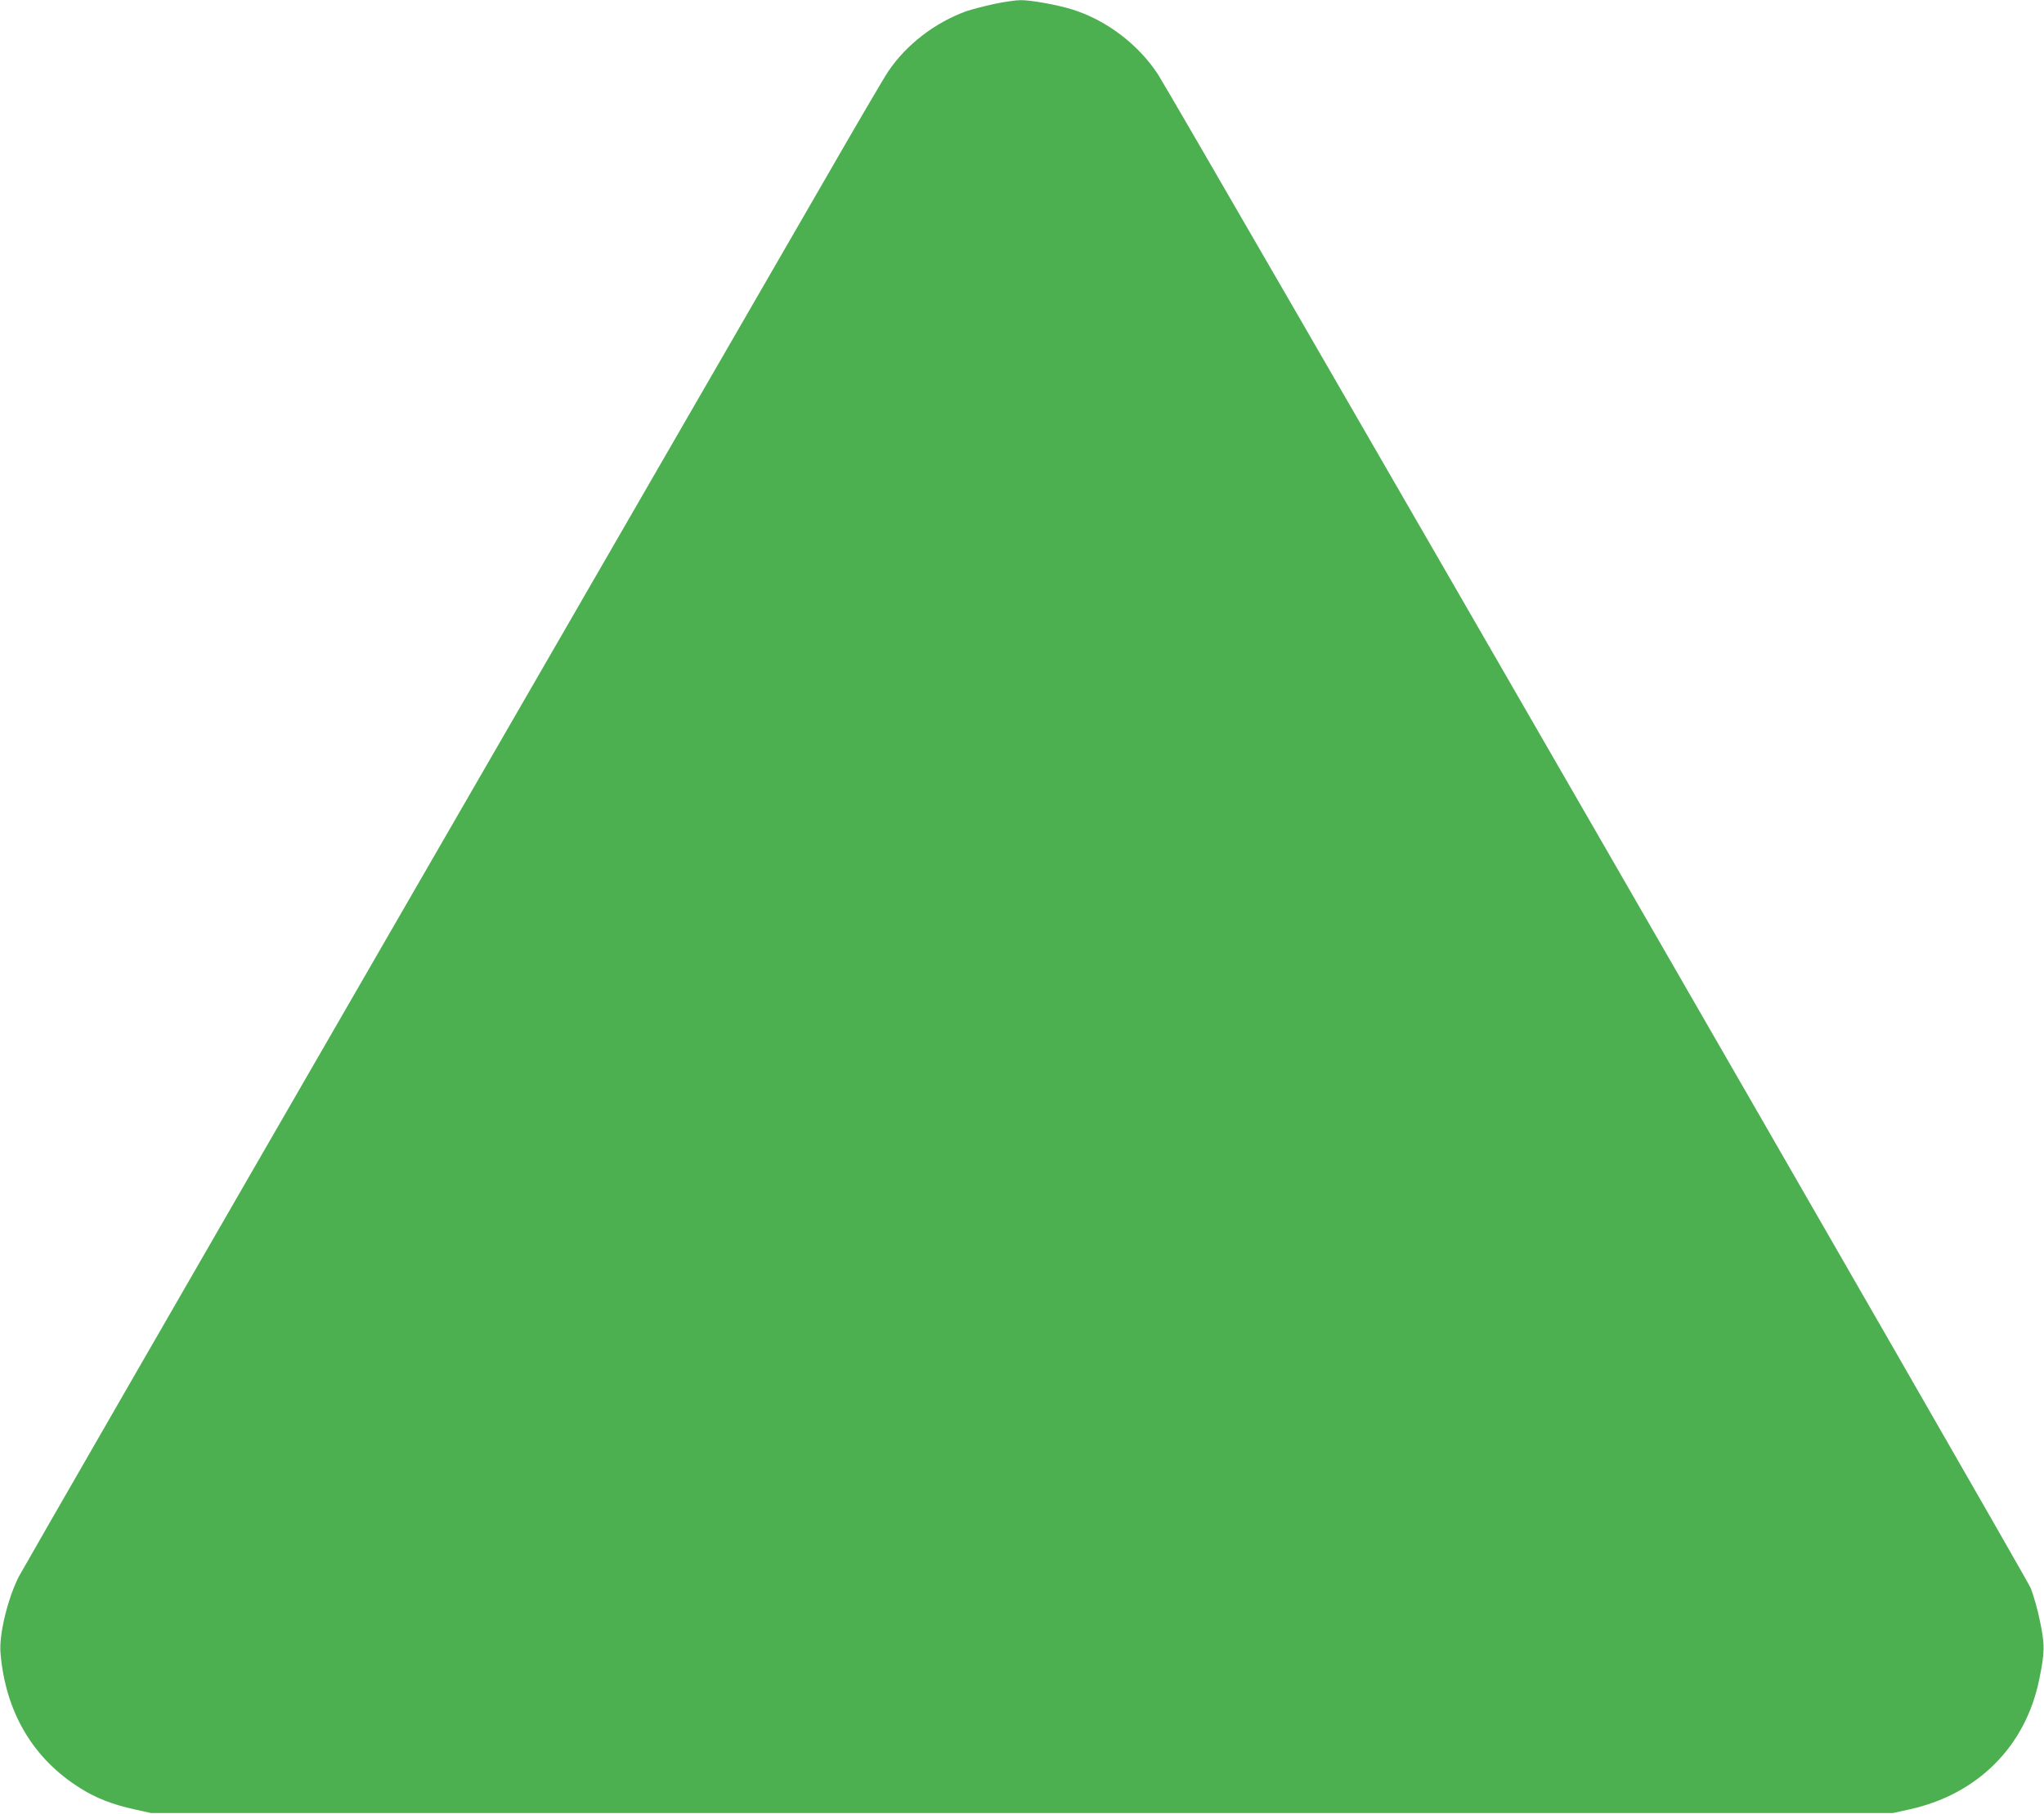 <?xml version="1.0" standalone="no"?>
<!DOCTYPE svg PUBLIC "-//W3C//DTD SVG 20010904//EN"
 "http://www.w3.org/TR/2001/REC-SVG-20010904/DTD/svg10.dtd">
<svg version="1.0" xmlns="http://www.w3.org/2000/svg"
 width="1280pt" height="1136pt" viewBox="0 0 1280 1136"
 preserveAspectRatio="xMidYMid meet">
<g transform="translate(0,1136) scale(0.1,-0.1)"
fill="#4caf50" stroke="none">
<path d="M6225 11335 c-60 -13 -137 -33 -170 -44 -197 -70 -380 -210 -493
-379 -22 -31 -208 -349 -414 -707 -207 -357 -1415 -2451 -2686 -4651 -1271
-2201 -2326 -4033 -2345 -4070 -70 -140 -123 -361 -114 -474 30 -372 204 -666
502 -851 99 -62 201 -101 336 -131 l104 -23 5455 0 5455 0 104 23 c426 94 726
395 811 813 35 170 36 217 5 364 -14 72 -41 166 -59 210 -30 73 -5360 9318
-5465 9480 -122 186 -320 337 -531 404 -93 30 -265 61 -330 60 -30 0 -104 -11
-165 -24z"/>
</g>
</svg>
